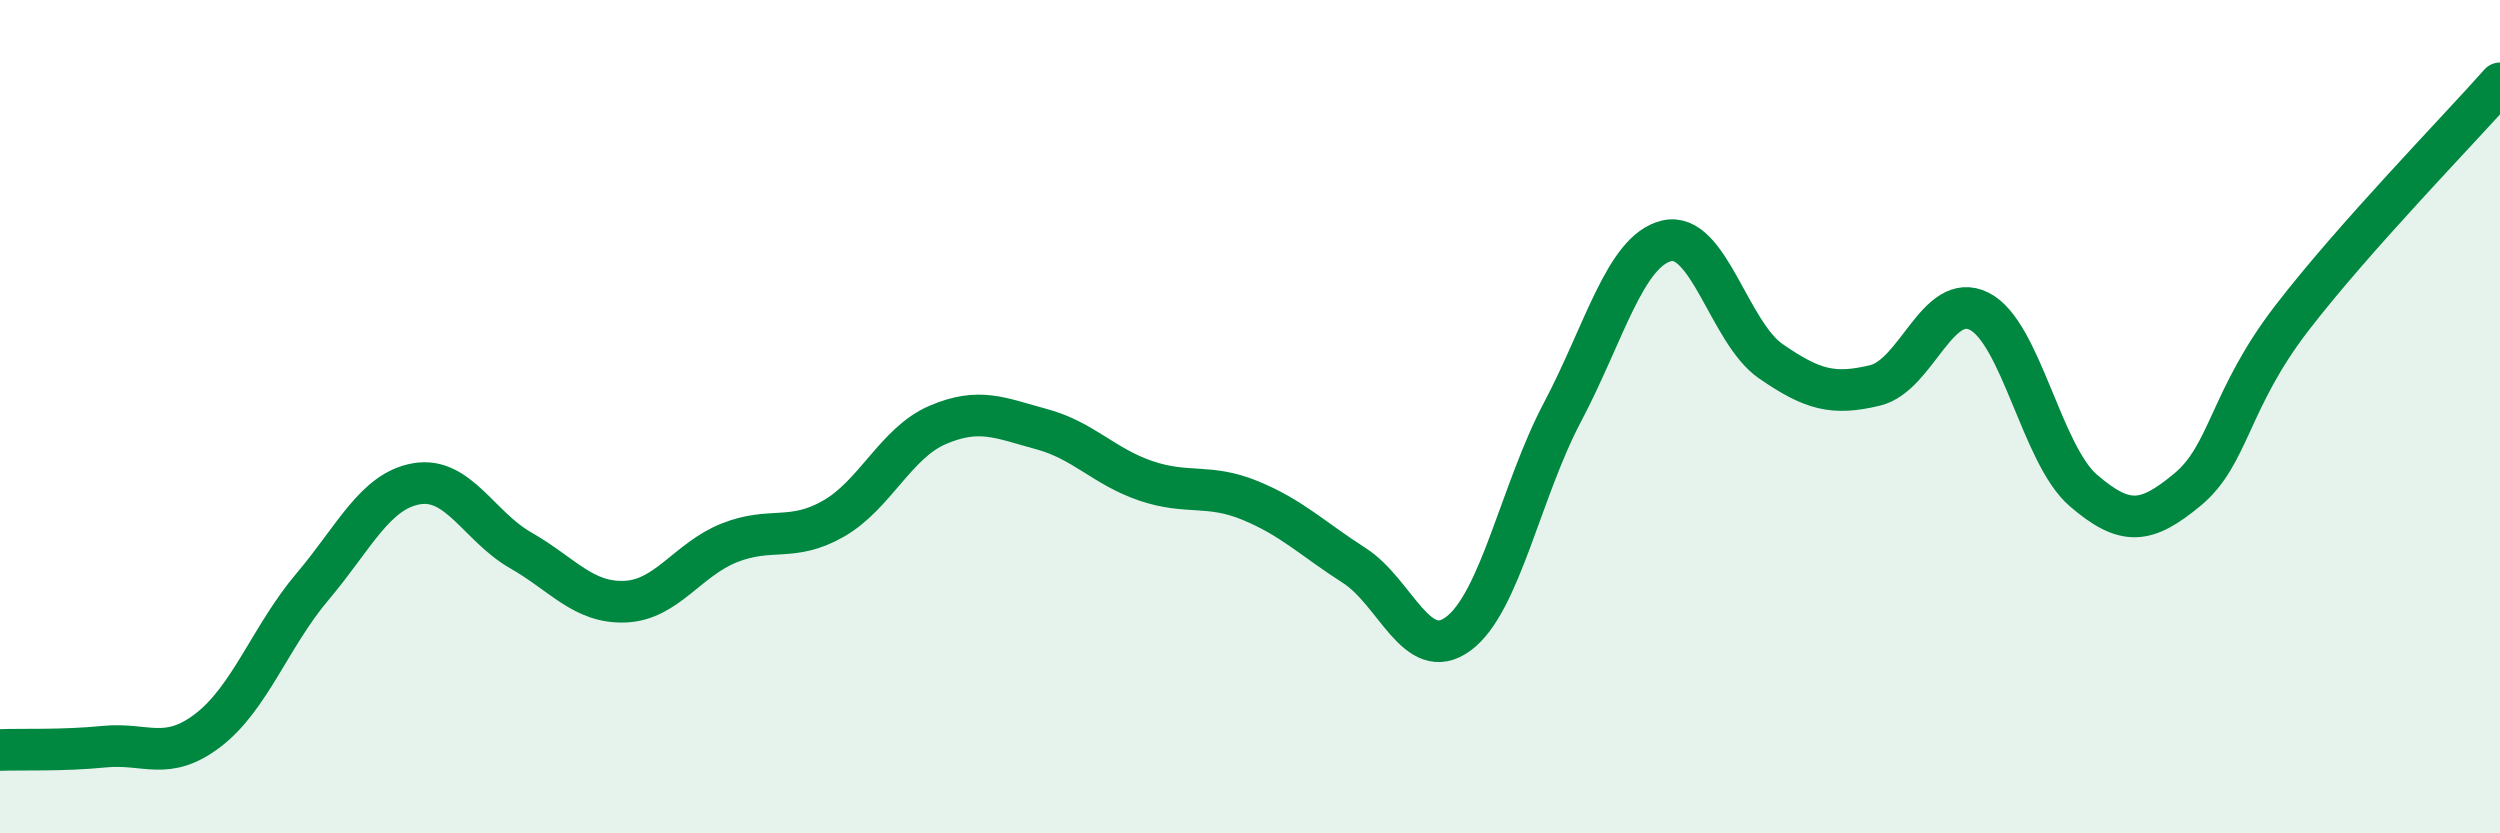 
    <svg width="60" height="20" viewBox="0 0 60 20" xmlns="http://www.w3.org/2000/svg">
      <path
        d="M 0,18 C 0.5,17.98 1.5,18.02 2.5,17.92 C 3.5,17.82 4,18.29 5,17.52 C 6,16.75 6.5,15.26 7.5,14.08 C 8.5,12.9 9,11.78 10,11.61 C 11,11.44 11.5,12.64 12.5,13.21 C 13.5,13.78 14,14.48 15,14.44 C 16,14.4 16.5,13.43 17.5,13.03 C 18.5,12.63 19,13.02 20,12.45 C 21,11.88 21.5,10.63 22.5,10.2 C 23.5,9.77 24,10.03 25,10.3 C 26,10.57 26.5,11.2 27.5,11.54 C 28.5,11.88 29,11.6 30,12.01 C 31,12.42 31.5,12.93 32.5,13.57 C 33.5,14.21 34,15.95 35,15.21 C 36,14.47 36.5,11.78 37.5,9.89 C 38.5,8 39,6.02 40,5.78 C 41,5.54 41.5,7.98 42.5,8.67 C 43.5,9.36 44,9.49 45,9.25 C 46,9.01 46.5,6.97 47.5,7.47 C 48.5,7.97 49,10.91 50,11.77 C 51,12.63 51.5,12.58 52.5,11.75 C 53.5,10.92 53.5,9.59 55,7.64 C 56.5,5.69 59,3.13 60,2L60 20L0 20Z"
        fill="#008740"
        opacity="0.1"
        stroke-linecap="round"
        stroke-linejoin="round"
      />
      <path
        d="M 0,18 C 0.5,17.98 1.5,18.02 2.5,17.92 C 3.5,17.82 4,18.29 5,17.52 C 6,16.75 6.5,15.26 7.5,14.08 C 8.5,12.9 9,11.78 10,11.61 C 11,11.44 11.5,12.64 12.5,13.21 C 13.5,13.78 14,14.48 15,14.44 C 16,14.4 16.5,13.43 17.5,13.03 C 18.5,12.63 19,13.02 20,12.45 C 21,11.88 21.5,10.63 22.5,10.2 C 23.5,9.77 24,10.03 25,10.3 C 26,10.57 26.5,11.2 27.5,11.54 C 28.5,11.88 29,11.6 30,12.01 C 31,12.42 31.5,12.93 32.5,13.57 C 33.5,14.21 34,15.95 35,15.21 C 36,14.47 36.5,11.78 37.5,9.89 C 38.5,8 39,6.02 40,5.78 C 41,5.54 41.5,7.98 42.5,8.67 C 43.5,9.36 44,9.49 45,9.25 C 46,9.01 46.5,6.97 47.5,7.47 C 48.5,7.97 49,10.91 50,11.77 C 51,12.63 51.5,12.58 52.5,11.75 C 53.5,10.92 53.5,9.59 55,7.64 C 56.5,5.69 59,3.13 60,2"
        stroke="#008740"
        stroke-width="1"
        fill="none"
        stroke-linecap="round"
        stroke-linejoin="round"
      />
    </svg>
  